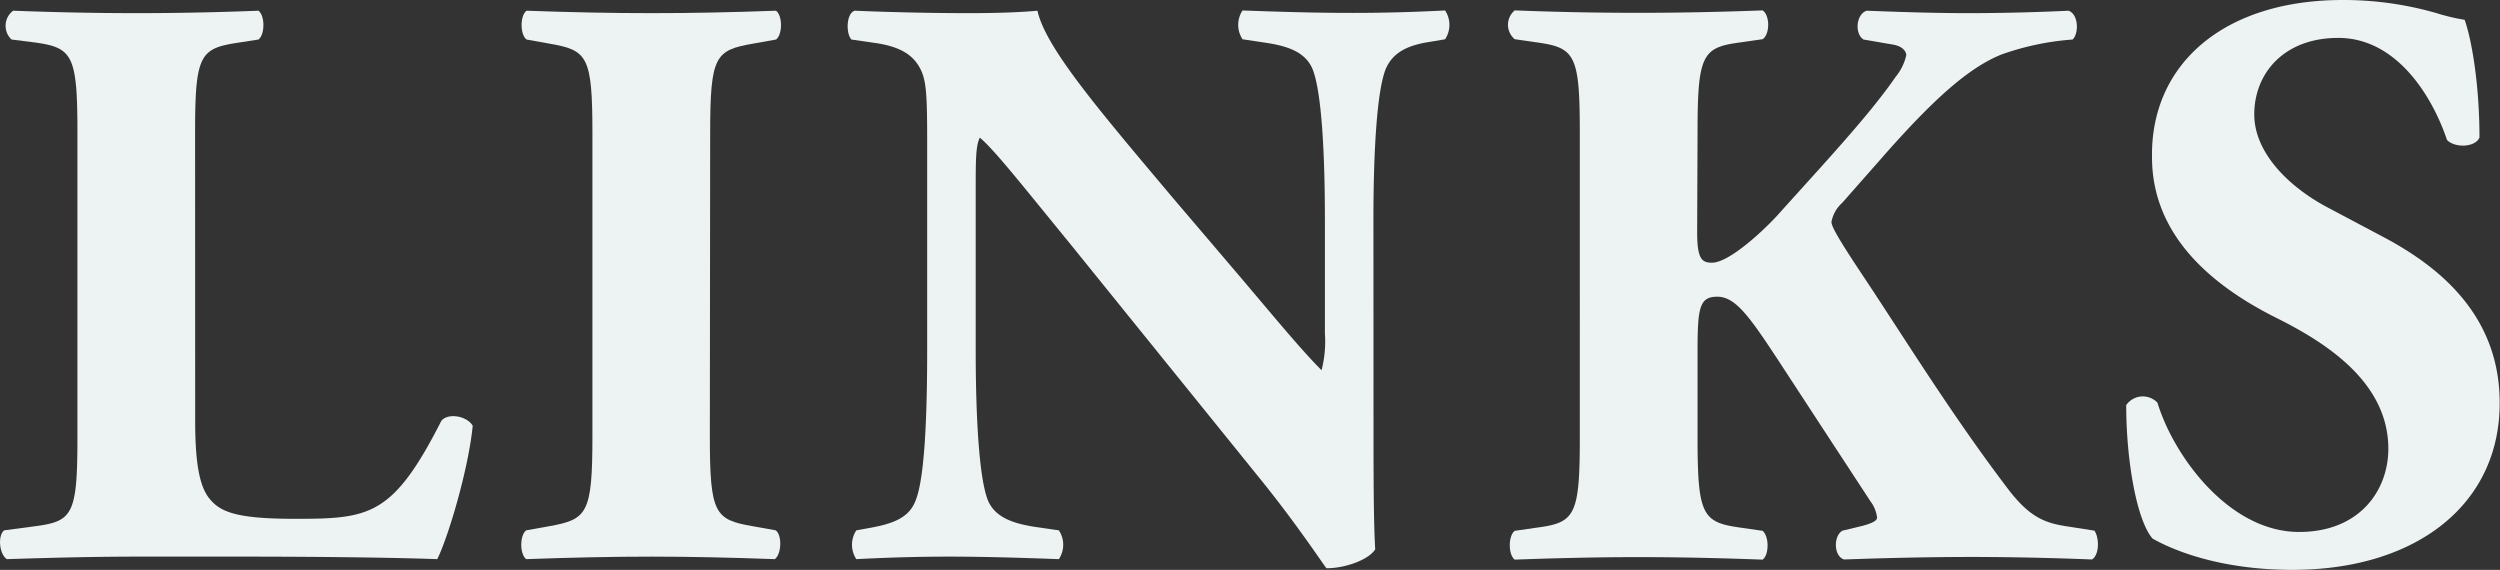 <svg xmlns="http://www.w3.org/2000/svg" viewBox="0 0 308.06 70.22"><rect x="0" y="0" width="308.06" height="70.22" fill="#333333" stroke="none"/><defs><style>.cls-1{fill:#edf2f2;}</style></defs><g id="Layer_2" data-name="Layer 2"><g id="デザイン"><path class="cls-1" d="M24.05,51.75c0,4.77.41,8,1.72,9.64s3.15,2.54,10.56,2.54c9.23,0,12.07-.31,18.06-12.08.81-1,3.15-.61,3.86.61-.51,5.28-3,13.7-4.37,16.44-5.38-.2-15.12-.31-23.44-.31H16.85c-4.67,0-9.75.11-16,.31C-.1,68.29-.3,66,.51,65.35l3.85-.51C8.93,64.23,9.54,63.42,9.54,54V16.24c0-9.44-.61-10.35-5.18-11L1.42,4.87a2.32,2.32,0,0,1,.2-3.55q7.92.3,15.23.3c4.87,0,9.94-.1,15-.3.81.61.81,2.94,0,3.55l-2.64.41c-4.56.71-5.17,1.52-5.17,11Z"/><path class="cls-1" d="M87.47,53.78c0,9.54.61,10.25,5.27,11.06l2.85.51c.81.61.71,2.94-.11,3.55C90,68.7,85,68.59,80.26,68.59s-9.94.11-15.42.31c-.81-.61-.81-2.94,0-3.55l2.84-.51C72.35,64,73,63.32,73,53.78V16.44c0-9.54-.61-10.25-5.28-11.06l-2.84-.51c-.81-.61-.81-2.94,0-3.55,5.48.2,10.55.3,15.42.3s9.85-.1,15.33-.3c.81.61.81,2.94,0,3.55l-2.85.51c-4.66.81-5.27,1.52-5.27,11.06Z"/><path class="cls-1" d="M169.25,51.34c0,6.6,0,13,.21,16.34-.71,1.22-3.56,2.34-6,2.34-.1,0-3.45-5.18-8.22-11.06l-23.44-29c-5.89-7.2-9.23-11.46-11.06-13-.51,1-.51,2.74-.51,6.49V43.13c0,8.21.41,15.83,1.52,18.56.92,2.14,3.25,2.85,5.89,3.25l2.84.41a3.22,3.22,0,0,1,0,3.55c-5.48-.2-9.54-.31-13.6-.31-3.75,0-7.51.11-11.36.31a3.22,3.22,0,0,1,0-3.55l1.72-.31c2.74-.5,4.77-1.21,5.58-3.35,1.12-2.73,1.43-10.35,1.43-18.56V17.35c0-5.58-.11-7.2-.72-8.62-.81-1.73-2.23-2.95-5.78-3.45l-2.84-.41c-.71-.81-.61-3.25.41-3.55,4.77.2,9.84.3,14,.3,3.45,0,6.39-.1,8.52-.3,1,4.57,7.61,12.28,16.75,23.14l8.52,10c4.46,5.28,7.41,8.83,9.74,11.16a14.39,14.39,0,0,0,.41-4.56v-14c0-8.22-.41-15.83-1.53-18.57-.91-2.13-3.14-2.84-5.88-3.24l-2.74-.41a3.22,3.22,0,0,1,0-3.55c5.48.2,9.44.3,13.6.3,3.75,0,7.4-.1,11.36-.3a3.22,3.22,0,0,1,0,3.55l-1.83.31c-2.63.4-4.56,1.21-5.48,3.34-1.11,2.74-1.52,10.35-1.52,18.57Z"/><path class="cls-1" d="M209.13,28.62c0,3.34.61,3.75,1.83,3.75,2.13,0,6.39-4,8.11-5.89,5.38-6,11.27-12.27,14.51-17A6.4,6.4,0,0,0,234.9,6.8c0-.41-.4-1.12-1.72-1.32l-3.55-.61c-1.12-.71-.92-3.14.4-3.55,5.18.2,8.93.3,12.58.3s8.22-.1,12.28-.3c1.22.41,1.32,2.74.51,3.55a33.31,33.31,0,0,0-8.73,1.83c-4.06,1.62-8.42,5.48-15,13L227,25a4.15,4.15,0,0,0-1.32,2.34c0,.5.61,1.72,3.65,6.29,5.08,7.61,11.06,17.35,18,26.48,2.74,3.65,4.67,4.36,7.51,4.77l3.25.51c.61.91.61,3-.31,3.55q-7.61-.3-14.61-.31c-5.17,0-10.25.11-15.93.31-1.32-.41-1.32-2.94-.2-3.55l2.53-.61c1.12-.31,1.73-.61,1.73-1a4.09,4.09,0,0,0-.81-2l-5.89-9-5.37-8.22c-3.66-5.58-5.38-8-7.62-8s-2.43,1.42-2.43,6.9V54c0,9.44.61,10.35,5.17,11l2.85.41c.81.71.81,2.94,0,3.55-5.38-.2-10.46-.31-15.33-.31-4.56,0-9.84.11-15.22.31-.81-.61-.81-2.94,0-3.55l2.84-.41c4.57-.61,5.18-1.52,5.18-11V16.24c0-9.44-.61-10.35-5.18-11l-2.84-.41a2.31,2.31,0,0,1,0-3.55q7.62.3,15.22.3c4.87,0,10-.1,15.33-.3.91.61.91,2.94,0,3.55l-2.85.41c-4.56.61-5.17,1.52-5.17,11Z"/><path class="cls-1" d="M282.49,70.22c-9.33,0-15.12-2.64-17.25-3.86-1.93-2.23-3.24-9.54-3.24-16.44a2.49,2.49,0,0,1,3.85-.3c2,6.59,8.83,15.93,17.45,15.93,7.51,0,11-5.17,11-10.25,0-8.22-7.71-13.09-13.8-16.13-7.3-3.65-15.32-9.74-15.32-19.79C265,7.92,274,0,288.68,0a41.44,41.44,0,0,1,11.57,1.62,24.46,24.46,0,0,0,3.45.82c.81,2.23,1.83,7.71,1.83,14.51-.51,1.21-3,1.32-4,.3-1.73-5.17-6.09-12.58-13.4-12.58-6.69,0-10.35,4.36-10.35,9.43,0,4.67,4.17,8.93,9.24,11.57l6.7,3.55c6.29,3.35,14.3,9.24,14.3,20.4C308.06,62.1,297.81,70.22,282.49,70.22Z"/></g></g></svg>